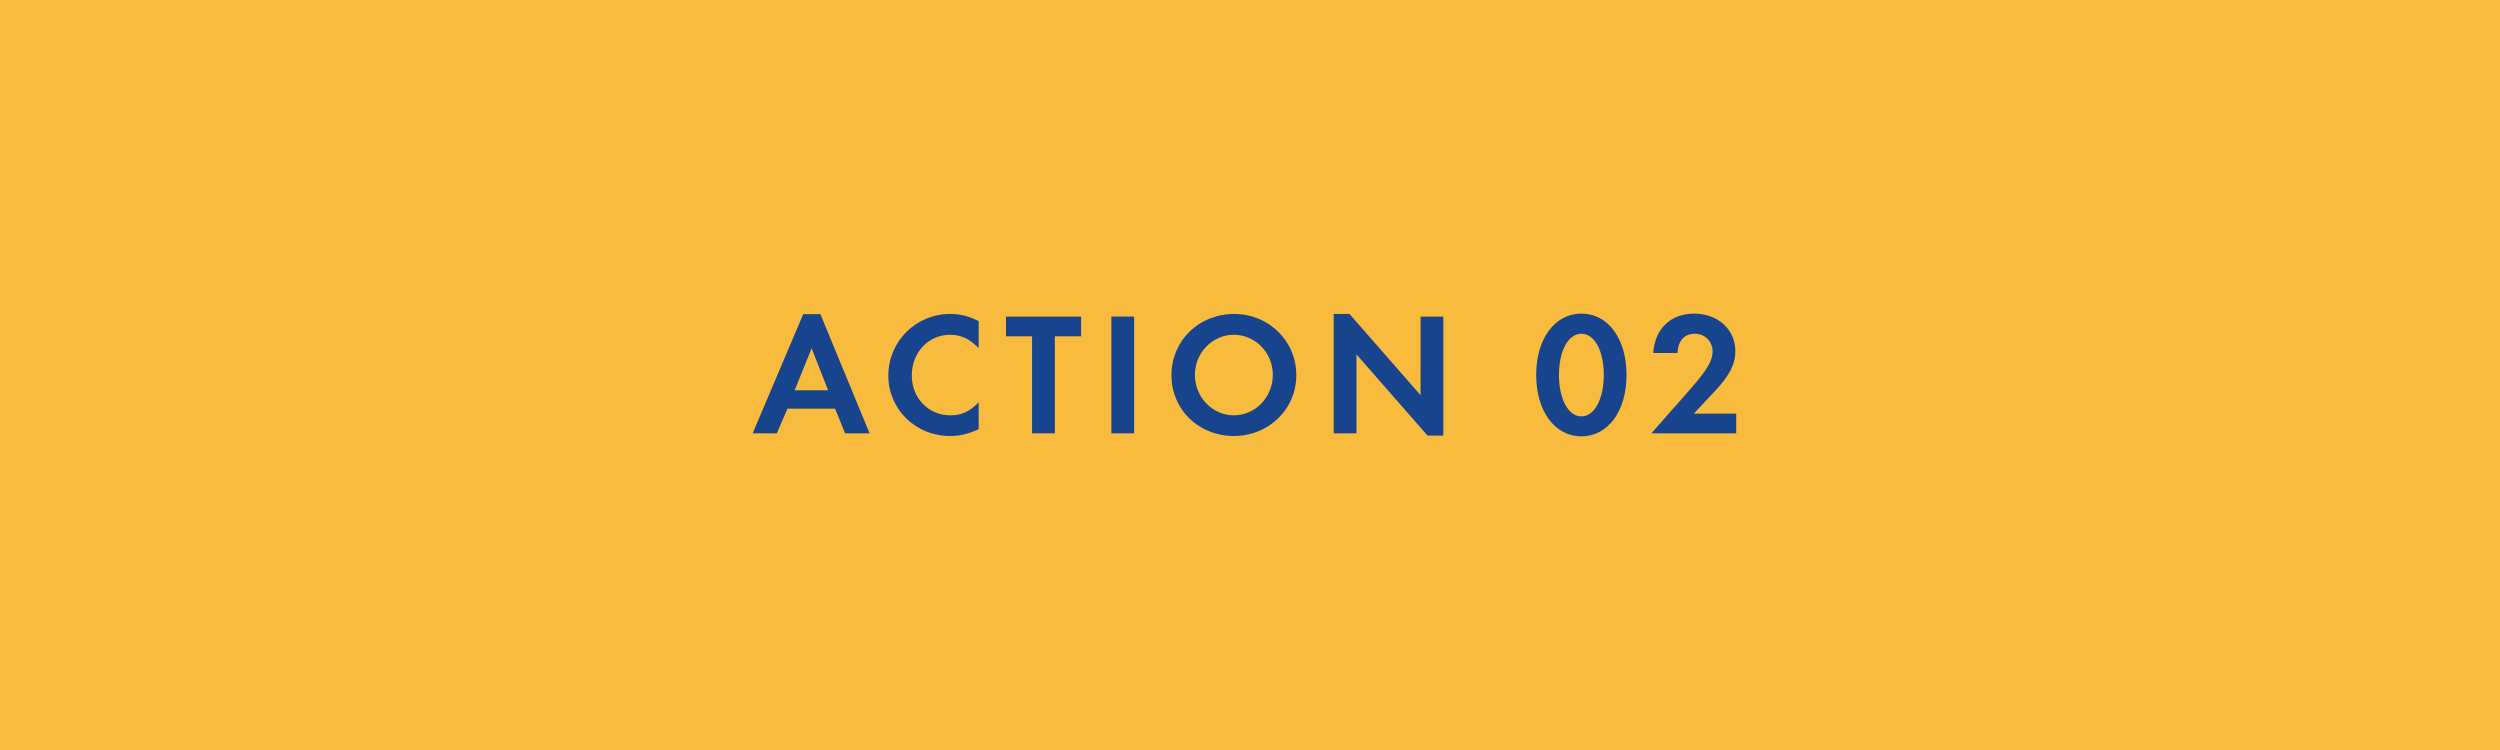 <?xml version="1.0" encoding="utf-8"?>
<!-- Generator: Adobe Illustrator 15.0.0, SVG Export Plug-In  -->
<!DOCTYPE svg PUBLIC "-//W3C//DTD SVG 1.1//EN" "http://www.w3.org/Graphics/SVG/1.1/DTD/svg11.dtd">
<svg version="1.1"
	 xmlns="http://www.w3.org/2000/svg" xmlns:xlink="http://www.w3.org/1999/xlink" xmlns:a="http://ns.adobe.com/AdobeSVGViewerExtensions/3.0/"
	 x="0px" y="0px" width="200px" height="60px" viewBox="0 0 200 60" overflow="visible" enable-background="new 0 0 200 60"
	 xml:space="preserve">
<defs>
</defs>
<g>
	<rect fill="#F9BB3E" width="200" height="60"/>
</g>
<g>
	<g>
		<path fill="#18448E" d="M66.808,32.694h-3.81l-0.854,1.975h-1.933l4.047-9.539h1.373l3.937,9.539h-1.961L66.808,32.694z
			 M66.248,31.223l-1.317-3.361l-1.358,3.361H66.248z"/>
		<path fill="#18448E" d="M78.294,25.69v2.157c-0.757-0.757-1.415-1.065-2.297-1.065c-1.724,0-3.054,1.415-3.054,3.25
			c0,1.821,1.33,3.194,3.096,3.194c0.883,0,1.513-0.295,2.255-1.037v2.144c-0.841,0.392-1.513,0.546-2.297,0.546
			c-2.745,0-4.931-2.129-4.931-4.832c0-2.731,2.199-4.931,4.944-4.931C76.823,25.116,77.481,25.284,78.294,25.69z"/>
		<path fill="#18448E" d="M84.387,34.669h-1.822v-7.76h-2.086v-1.583h6.009v1.583h-2.101V34.669z"/>
		<path fill="#18448E" d="M90.73,25.326v9.343h-1.821v-9.343H90.73z"/>
		<path fill="#18448E" d="M93.715,30.019c0-2.76,2.186-4.902,5.016-4.902c2.773,0,4.973,2.157,4.973,4.889s-2.199,4.874-5.002,4.874
			C95.887,34.879,93.715,32.764,93.715,30.019z M95.592,29.99c0,1.779,1.4,3.236,3.109,3.236c1.724,0,3.125-1.443,3.125-3.236
			c0-1.778-1.401-3.208-3.125-3.208C96.992,26.782,95.592,28.226,95.592,29.99z"/>
		<path fill="#18448E" d="M106.697,34.669v-9.553h1.262l5.687,6.499v-6.289h1.821v9.524h-1.262l-5.687-6.499v6.317H106.697z"/>
		<path fill="#18448E" d="M122.895,29.99c0-2.886,1.485-4.902,3.615-4.902c2.143,0,3.613,2.017,3.613,4.917
			c0,2.885-1.484,4.902-3.613,4.902C124.38,34.907,122.895,32.89,122.895,29.99z M124.717,29.99c0,1.934,0.742,3.32,1.793,3.32
			c1.05,0,1.793-1.387,1.793-3.32c0-1.933-0.743-3.292-1.793-3.292C125.459,26.698,124.717,28.071,124.717,29.99z"/>
		<path fill="#18448E" d="M135.508,33.086h3.39v1.583h-6.794l2.76-3.124c0.869-0.994,1.191-1.387,1.583-1.946
			c0.378-0.561,0.56-1.037,0.56-1.485c0-0.798-0.615-1.415-1.414-1.415c-0.84,0-1.359,0.561-1.387,1.541h-1.947
			c0.126-1.933,1.387-3.151,3.277-3.151c1.892,0,3.293,1.274,3.293,2.997c0,1.051-0.49,2.004-1.695,3.265L135.508,33.086z"/>
	</g>
</g>
<rect id="_x3C_スライス_x3E__16_" fill="none" width="200" height="60"/>
</svg>
